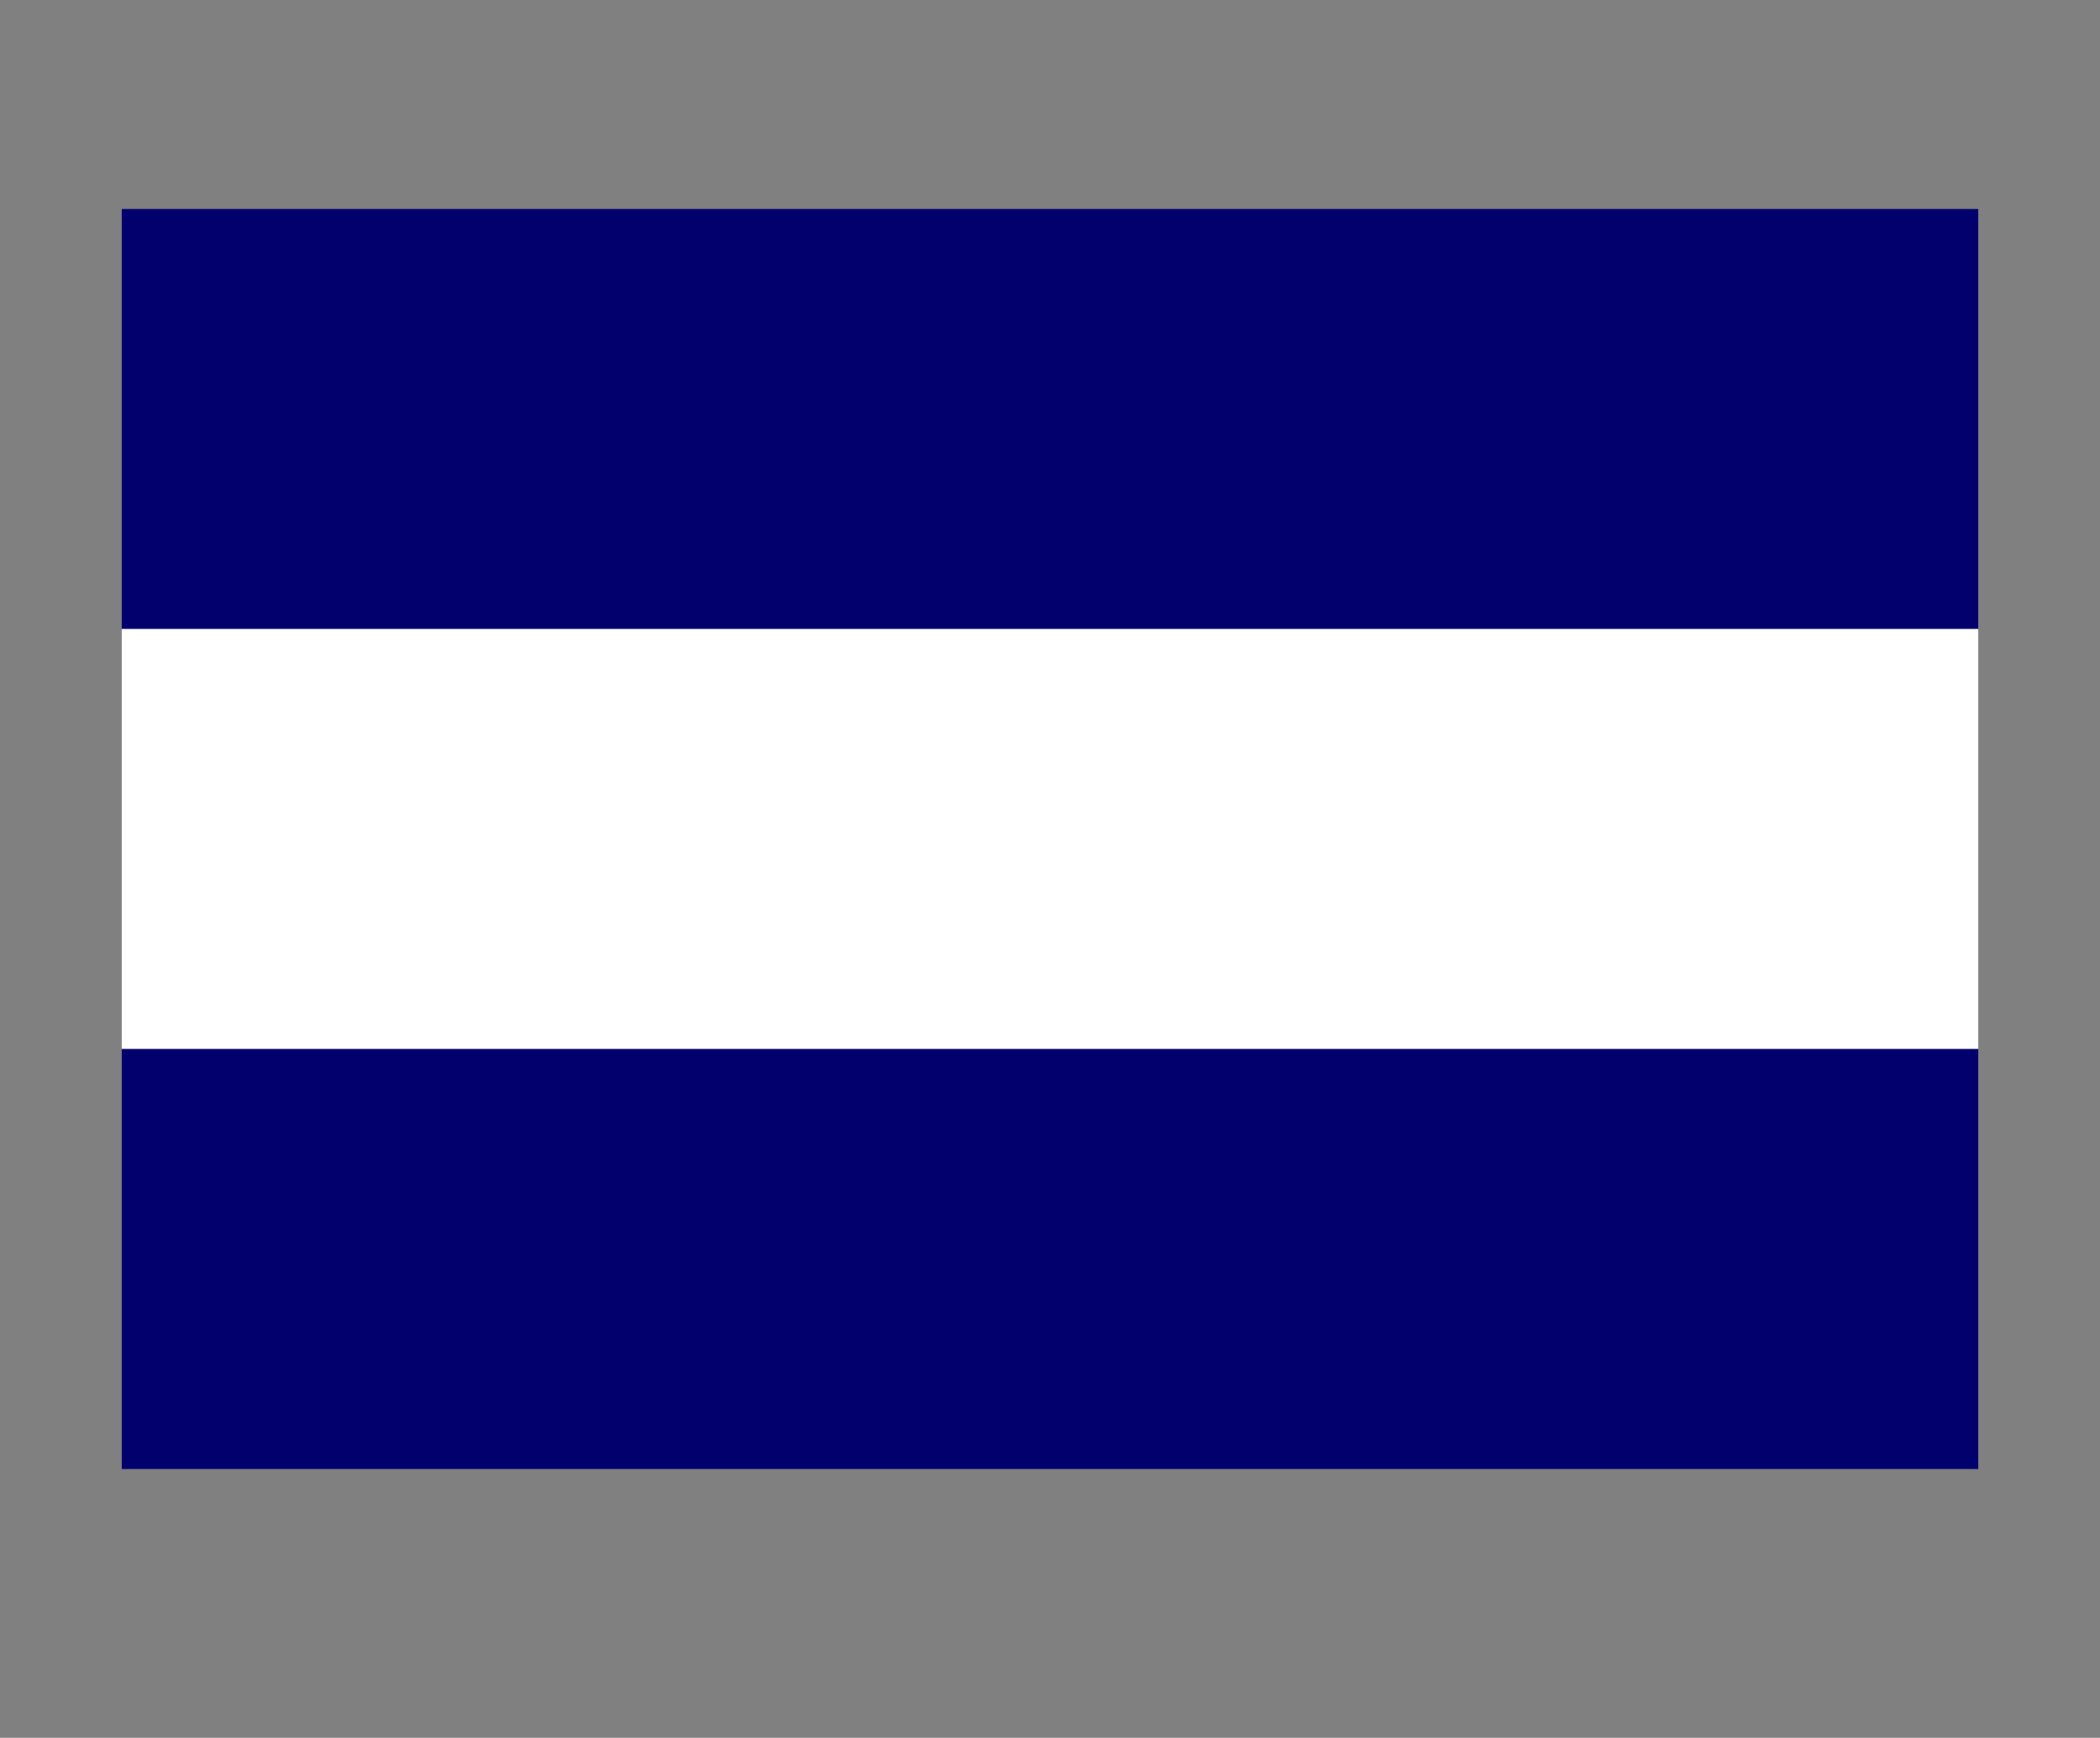 <?xml version="1.0" encoding="utf-8"?>
<!-- Generator: Adobe Illustrator 19.0.0, SVG Export Plug-In . SVG Version: 6.00 Build 0)  -->
<svg version="1.1" id="Capa_1" xmlns="http://www.w3.org/2000/svg" xmlns:xlink="http://www.w3.org/1999/xlink" x="0px" y="0px"
	 viewBox="0 0 200 165.5" enable-background="new 0 0 200 165.5" xml:space="preserve">
<rect x="0" y="0" width="200" height="165.5" fill="#808080" stroke="none"/>
<rect id="XMLID_19_" x="11.6" y="19.9" fill="#01006D" width="176.8" height="40"/>
<rect id="XMLID_18_" x="11.6" y="59.9" fill="#FFFFFF" width="176.8" height="40"/>
<rect id="XMLID_17_" x="11.6" y="99.9" fill="#01006D" width="176.8" height="40"/>
</svg>
